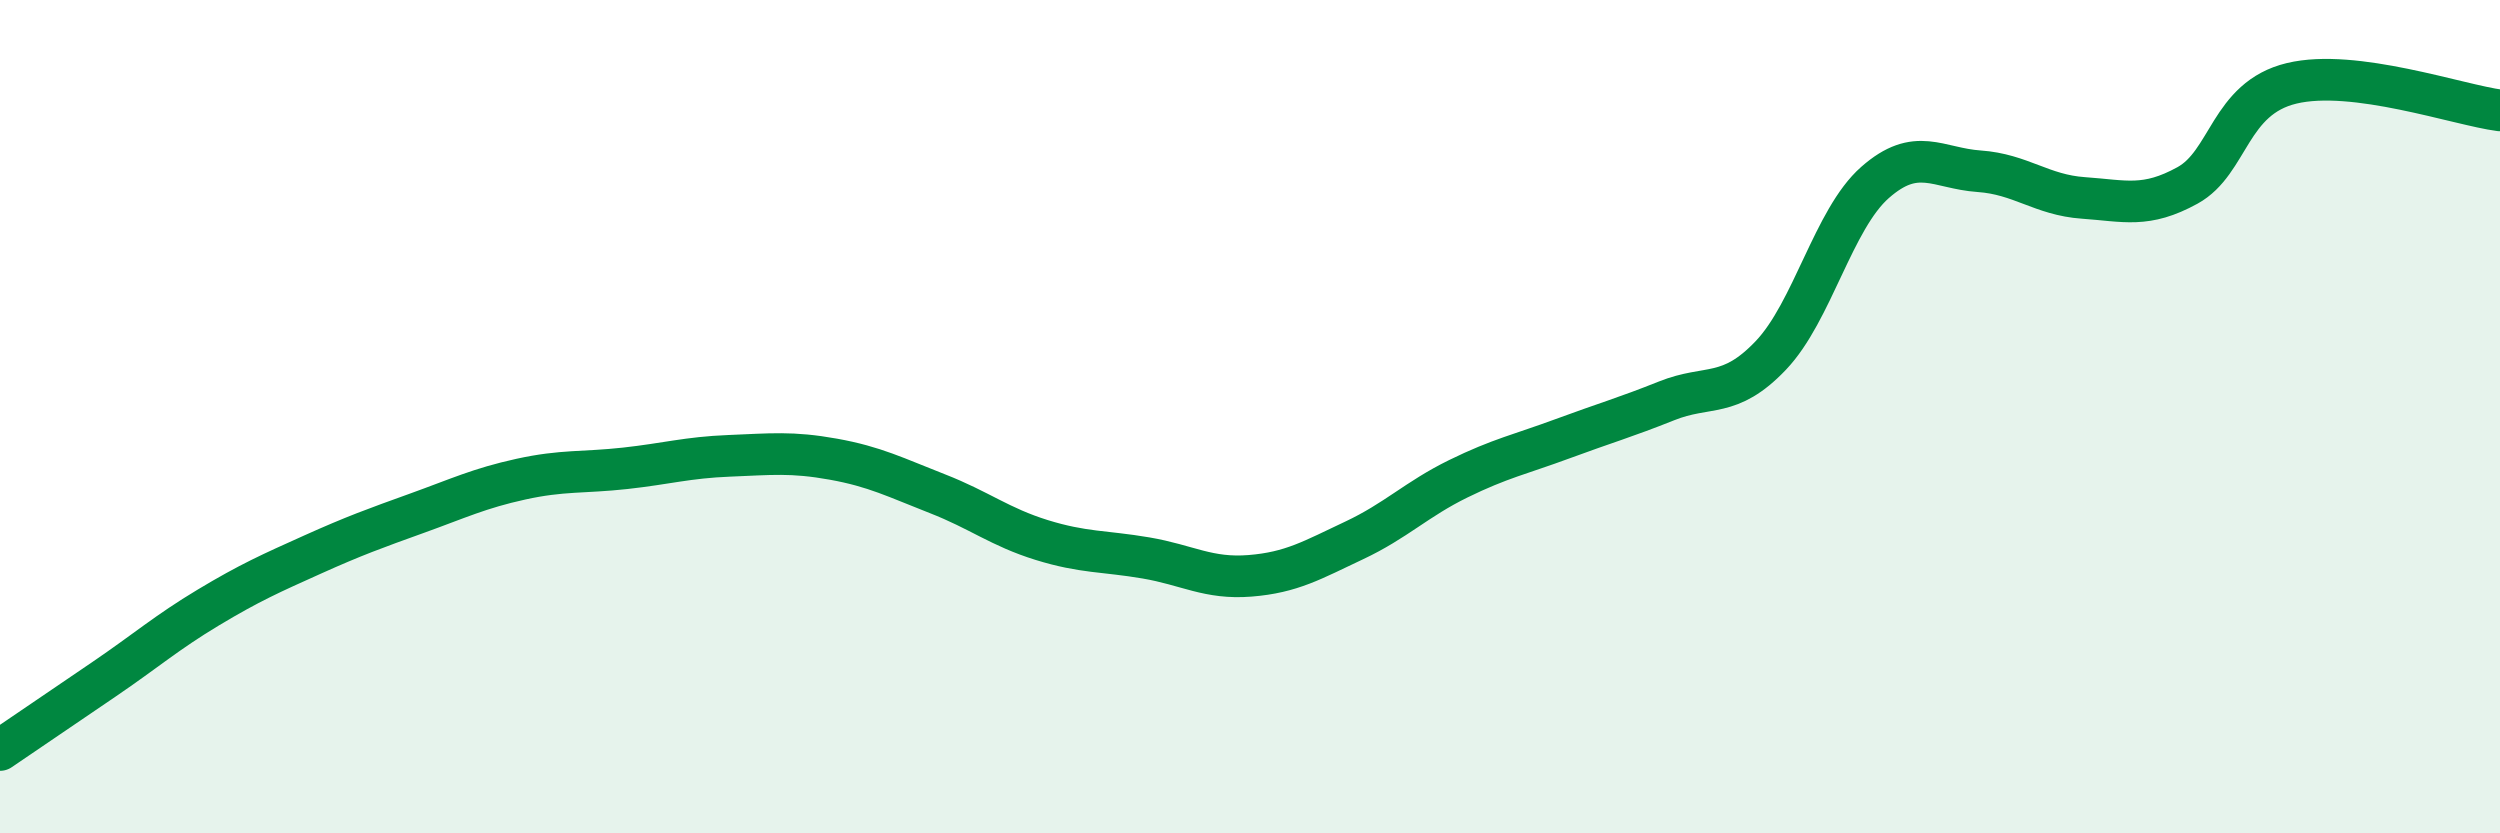 
    <svg width="60" height="20" viewBox="0 0 60 20" xmlns="http://www.w3.org/2000/svg">
      <path
        d="M 0,18 C 0.5,17.66 1.5,16.98 2.5,16.3 C 3.5,15.62 4,15.18 5,14.58 C 6,13.98 6.5,13.76 7.5,13.31 C 8.5,12.86 9,12.68 10,12.32 C 11,11.96 11.5,11.72 12.5,11.5 C 13.5,11.28 14,11.35 15,11.24 C 16,11.13 16.5,10.98 17.5,10.94 C 18.5,10.9 19,10.84 20,11.02 C 21,11.2 21.5,11.46 22.5,11.85 C 23.5,12.24 24,12.65 25,12.96 C 26,13.27 26.5,13.22 27.5,13.39 C 28.5,13.56 29,13.9 30,13.82 C 31,13.74 31.5,13.44 32.5,12.97 C 33.5,12.5 34,11.98 35,11.49 C 36,11 36.5,10.9 37.5,10.53 C 38.5,10.16 39,10.02 40,9.62 C 41,9.22 41.5,9.58 42.5,8.53 C 43.5,7.48 44,5.26 45,4.38 C 46,3.5 46.5,4.04 47.5,4.11 C 48.5,4.18 49,4.68 50,4.75 C 51,4.82 51.5,5 52.5,4.45 C 53.5,3.9 53.5,2.36 55,2 C 56.5,1.64 59,2.52 60,2.65L60 20L0 20Z"
        fill="#008740"
        opacity="0.1"
        stroke-linecap="round"
        stroke-linejoin="round"
      />
      <path
        d="M 0,18 C 0.5,17.66 1.5,16.98 2.5,16.3 C 3.5,15.62 4,15.18 5,14.58 C 6,13.98 6.5,13.76 7.5,13.31 C 8.5,12.86 9,12.68 10,12.32 C 11,11.96 11.5,11.72 12.5,11.5 C 13.5,11.28 14,11.35 15,11.24 C 16,11.13 16.5,10.98 17.5,10.94 C 18.5,10.9 19,10.84 20,11.02 C 21,11.2 21.5,11.46 22.5,11.85 C 23.5,12.24 24,12.65 25,12.96 C 26,13.27 26.5,13.22 27.5,13.39 C 28.5,13.56 29,13.9 30,13.82 C 31,13.74 31.5,13.44 32.5,12.97 C 33.5,12.5 34,11.98 35,11.49 C 36,11 36.5,10.9 37.5,10.53 C 38.5,10.16 39,10.02 40,9.62 C 41,9.22 41.5,9.58 42.5,8.53 C 43.5,7.48 44,5.26 45,4.38 C 46,3.5 46.5,4.04 47.5,4.11 C 48.5,4.18 49,4.68 50,4.75 C 51,4.82 51.5,5 52.5,4.45 C 53.5,3.9 53.5,2.36 55,2 C 56.5,1.64 59,2.52 60,2.65"
        stroke="#008740"
        stroke-width="1"
        fill="none"
        stroke-linecap="round"
        stroke-linejoin="round"
      />
    </svg>
  